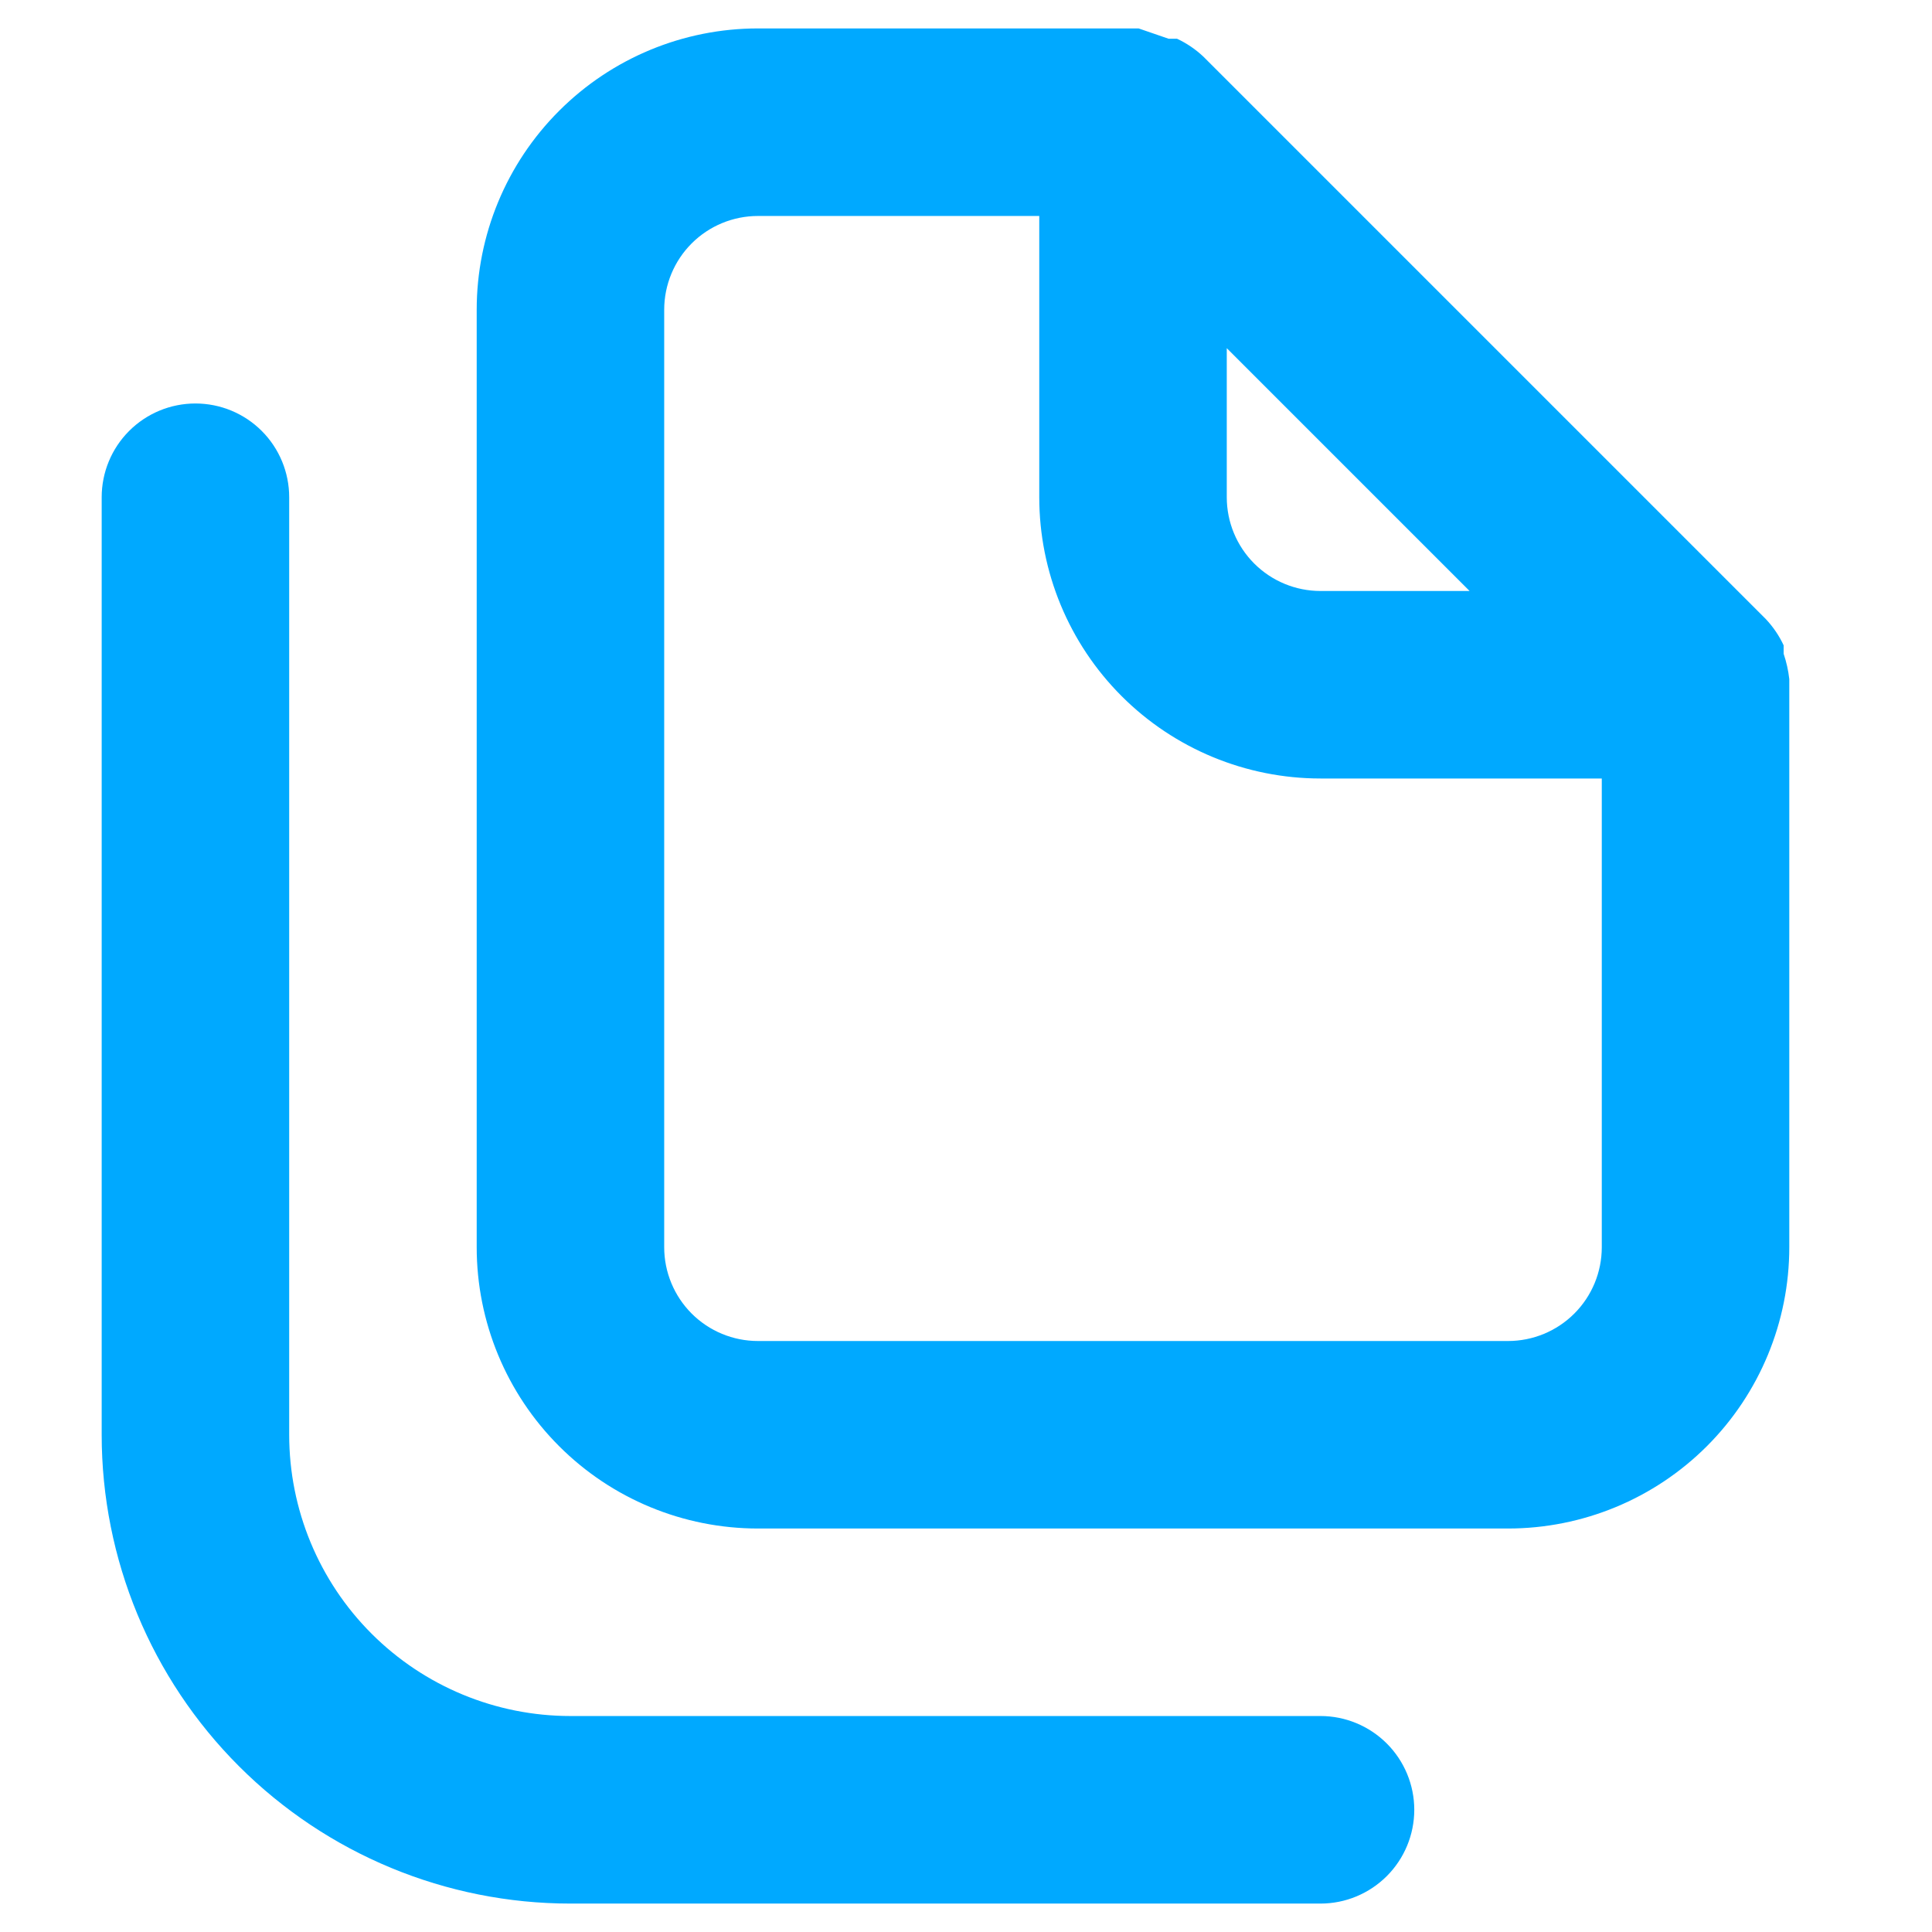 <?xml version="1.0" encoding="UTF-8"?> <svg xmlns="http://www.w3.org/2000/svg" width="38" height="38" viewBox="0 0 38 38" fill="none"><path d="M25.973 33.752H11.22C9.753 33.752 8.346 33.17 7.308 32.132C6.271 31.095 5.688 29.688 5.688 28.22V9.78C5.688 9.291 5.494 8.822 5.148 8.476C4.802 8.13 4.333 7.936 3.844 7.936C3.355 7.936 2.886 8.13 2.54 8.476C2.194 8.822 2 9.291 2 9.78V28.22C2 30.666 2.971 33.011 4.701 34.74C6.43 36.469 8.775 37.441 11.22 37.441H25.973C26.462 37.441 26.931 37.246 27.277 36.9C27.622 36.555 27.817 36.086 27.817 35.596C27.817 35.107 27.622 34.638 27.277 34.293C26.931 33.947 26.462 33.752 25.973 33.752ZM35.193 13.357C35.174 13.188 35.137 13.021 35.082 12.859V12.693C34.994 12.504 34.875 12.329 34.732 12.177L23.668 1.113C23.515 0.969 23.341 0.851 23.151 0.762H22.985L22.395 0.559H14.908C13.441 0.559 12.034 1.142 10.997 2.18C9.959 3.217 9.376 4.624 9.376 6.092V24.532C9.376 25.999 9.959 27.407 10.997 28.444C12.034 29.482 13.441 30.064 14.908 30.064H29.661C31.128 30.064 32.535 29.482 33.573 28.444C34.61 27.407 35.193 25.999 35.193 24.532V13.468C35.193 13.468 35.193 13.468 35.193 13.357ZM24.129 6.848L28.905 11.624H25.973C25.484 11.624 25.015 11.43 24.669 11.084C24.323 10.738 24.129 10.269 24.129 9.78V6.848ZM31.505 24.532C31.505 25.021 31.311 25.49 30.965 25.836C30.619 26.182 30.15 26.376 29.661 26.376H14.908C14.419 26.376 13.95 26.182 13.604 25.836C13.259 25.49 13.064 25.021 13.064 24.532V6.092C13.064 5.603 13.259 5.133 13.604 4.788C13.95 4.442 14.419 4.248 14.908 4.248H20.441V9.78C20.441 11.247 21.023 12.654 22.061 13.692C23.098 14.729 24.506 15.312 25.973 15.312H31.505V24.532Z" fill="#00A9FF"></path></svg> 
